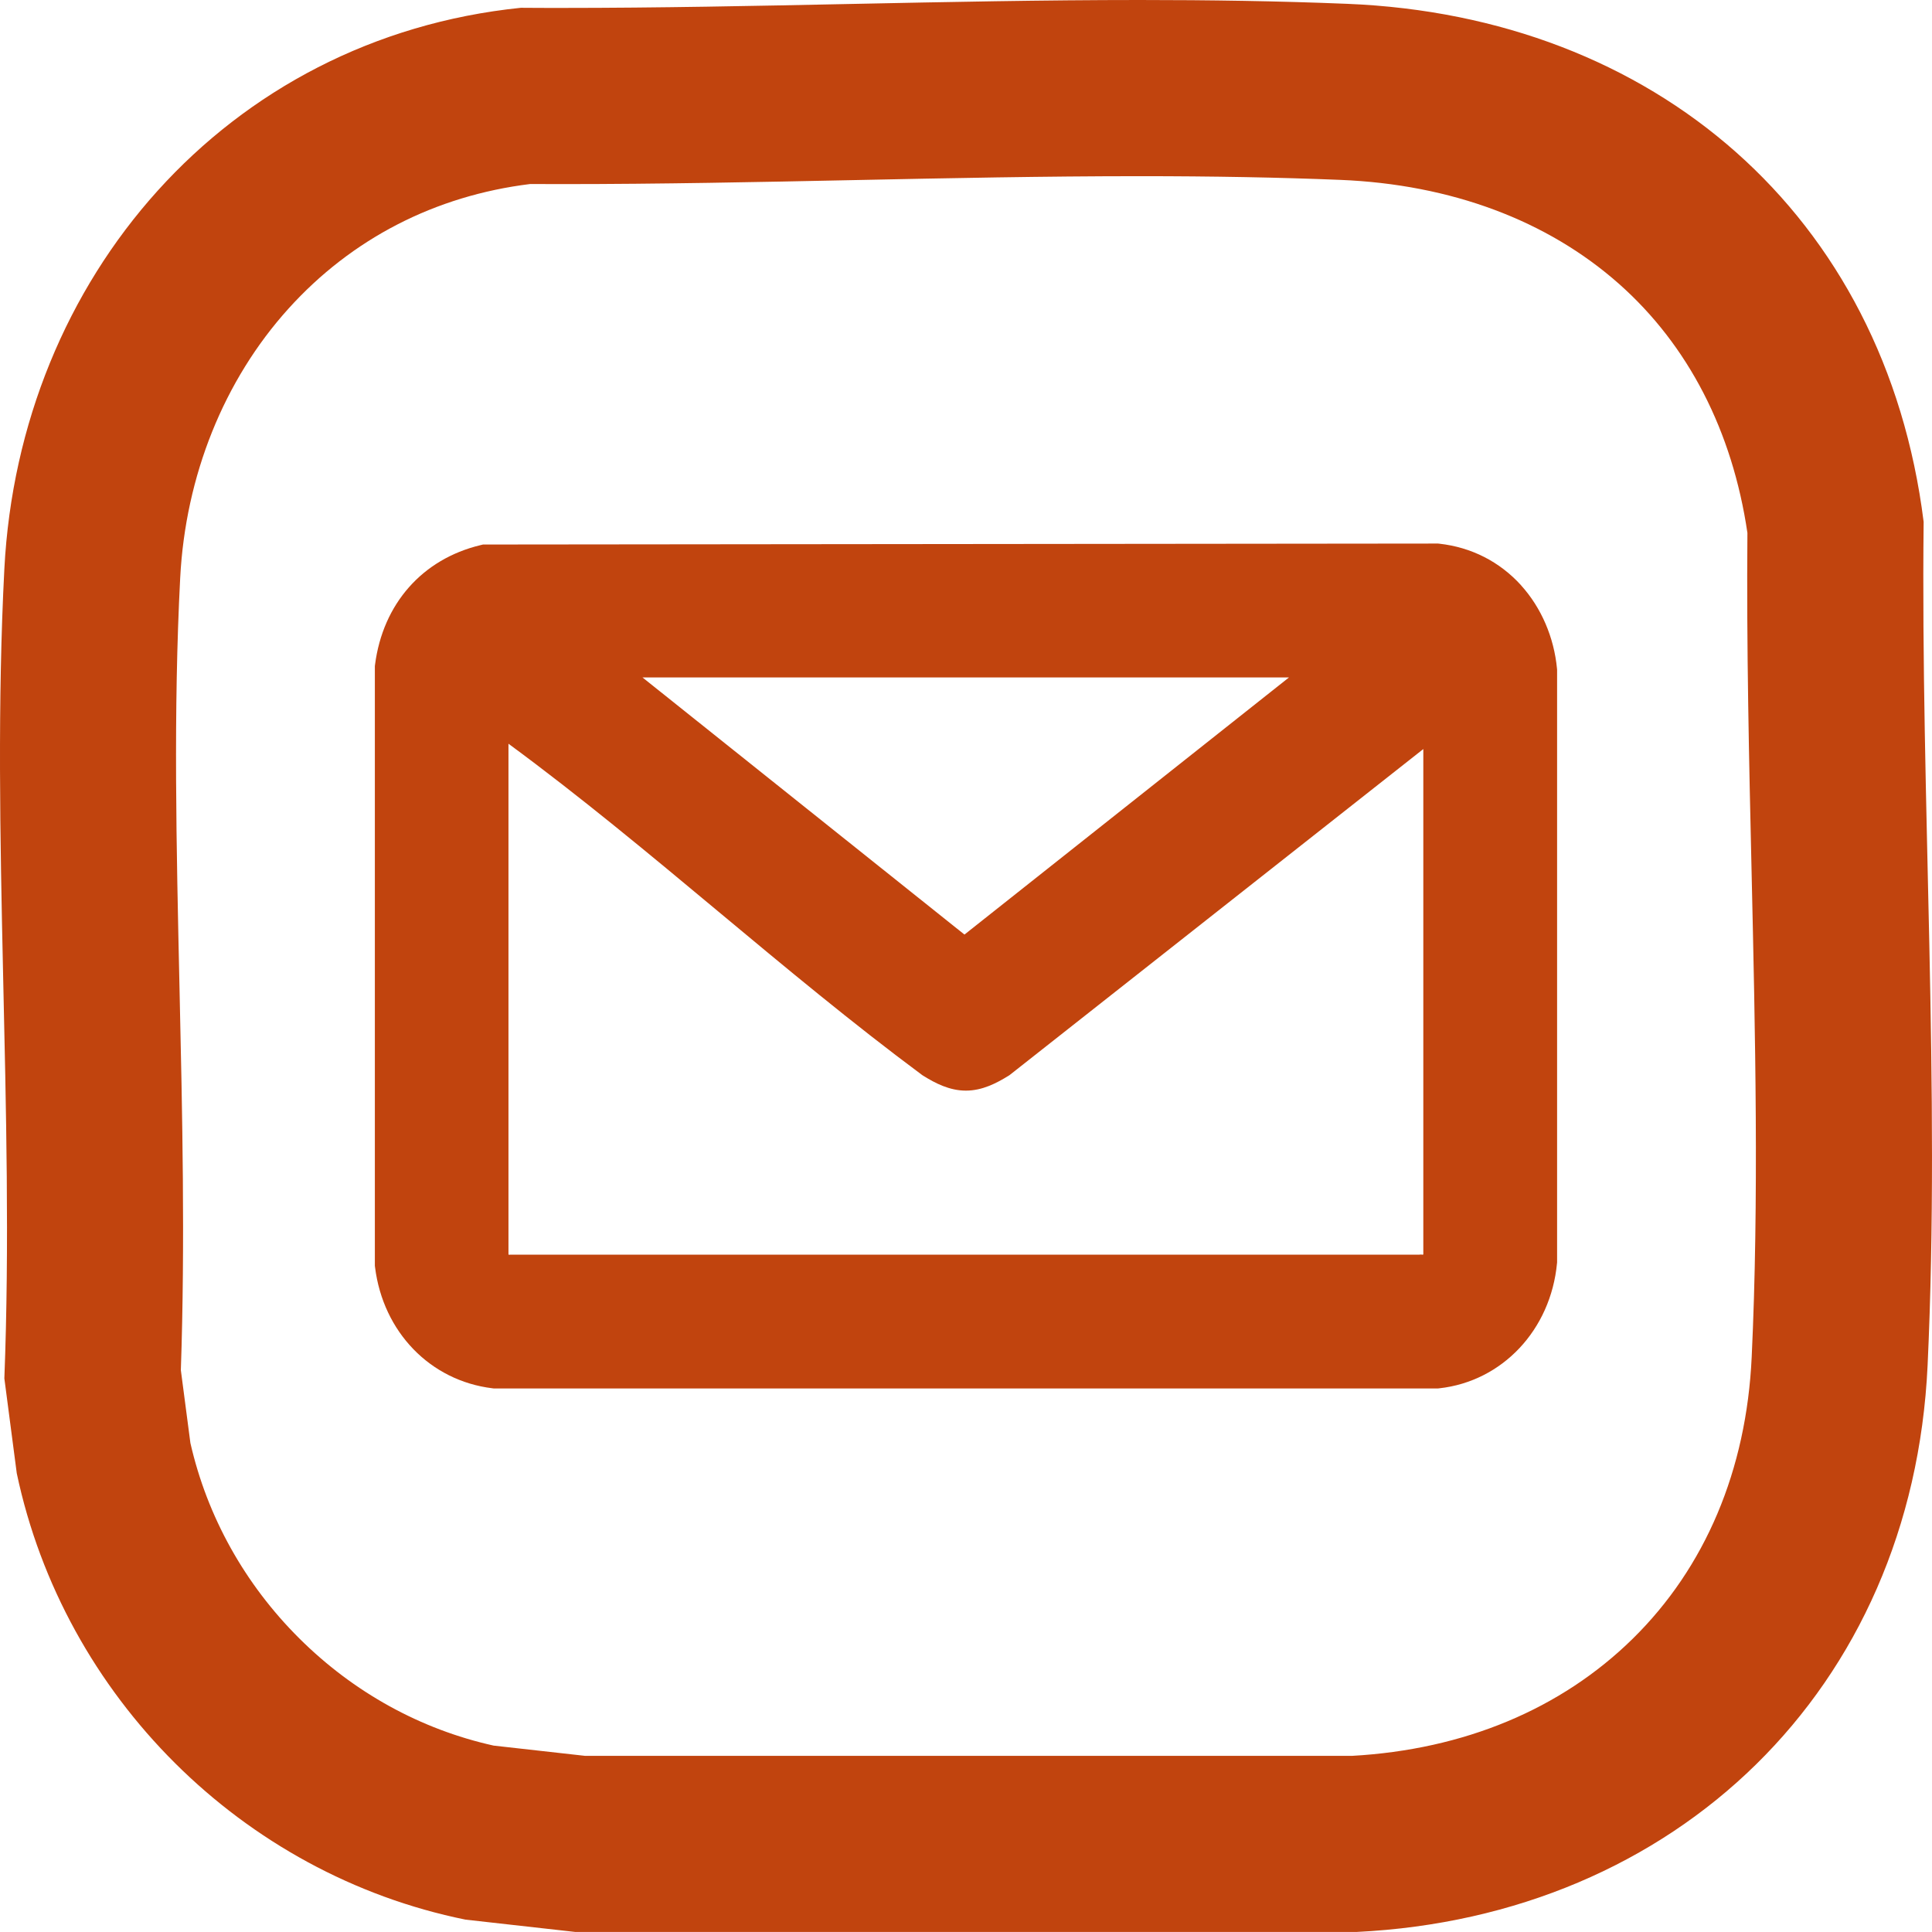 <?xml version="1.0" encoding="UTF-8"?>
<svg id="Layer_2" data-name="Layer 2" xmlns="http://www.w3.org/2000/svg" viewBox="0 0 438.86 438.85">
  <defs>
    <style>
      .cls-1 {
        fill: #c1440e;
      }
    </style>
  </defs>
  <g id="Layer_1-2" data-name="Layer 1">
    <g>
      <path class="cls-1" d="M436.96,118.53C428.21,48.62,375.61,3.69,306.05.87,290.36.23,274.62,0,258.84,0c-43.69,0-87.58,1.8-131.11,1.8-3.14,0-6.28,0-9.42-.03C51.34,8.64,4.41,63.21.99,129.21c-3.12,60.33,2.34,123.3,0,183.9l2.82,21.56c10.71,50.7,51.19,91.07,101.93,101.38l24.94,2.8h177.46c72.5-3.52,126.29-55.09,129.72-128.7,2.93-62.85-1.59-128.58-.9-191.62ZM397.9,308.29c-1.19,25.64-10.54,47.76-27.03,63.96-16.28,15.99-38.31,25.18-63.77,26.6h-174.18l-20.79-2.33c-16.58-3.68-31.82-12.09-44.15-24.36-12.39-12.33-20.92-27.65-24.73-44.37l-2.17-16.56c.99-28.96.33-58.27-.3-86.65-.72-32.49-1.41-63.17.15-93.29,1.2-23.21,9.93-44.93,24.58-61.16,14.35-15.9,33.31-25.67,54.93-28.33,2.43.01,4.86.02,7.29.02,22.16,0,44.58-.46,66.26-.91,21.33-.44,43.39-.89,64.85-.89,16.78,0,31.69.28,45.59.84,25.14,1.02,47.05,9.19,63.35,23.64,15.71,13.92,25.75,33.43,29.15,56.55-.22,25.63.37,51.77.95,77.07.83,36.64,1.69,74.54.02,110.18Z"/>
      <path class="cls-1" d="M345.54,132.97c-4.88-5.38-11.31-8.66-18.6-9.47l-.28-.03h-.28s-216.08.22-216.08.22h-.59s-.57.14-.57.14c-13.2,3.17-22.16,13.32-23.95,27.16l-.04.32v136.22l.04.31c1.84,14.74,12.54,25.79,26.64,27.51l.3.04h214.53l.27-.03c14.32-1.58,25.32-13.26,26.75-28.41l.02-.23v-134.57l-.02-.24c-.68-7.16-3.58-13.88-8.15-18.93ZM322.48,285H115.84l-.19.04s-.1-.05-.15-.09v-116.01c16.21,11.91,32.22,25.24,47.73,38.17,14.99,12.49,30.49,25.4,46.19,37.05l.17.12.18.11c2.67,1.66,5.91,3.35,9.64,3.35s6.96-1.7,9.64-3.35l.24-.15.22-.17,93.8-73.92v114.79s-.1.06-.15.08l-.18-.04h-.51ZM219.08,212.29l-73.14-58.41h146.86l-73.72,58.41Z"/>
    </g>
  </g>
</svg>